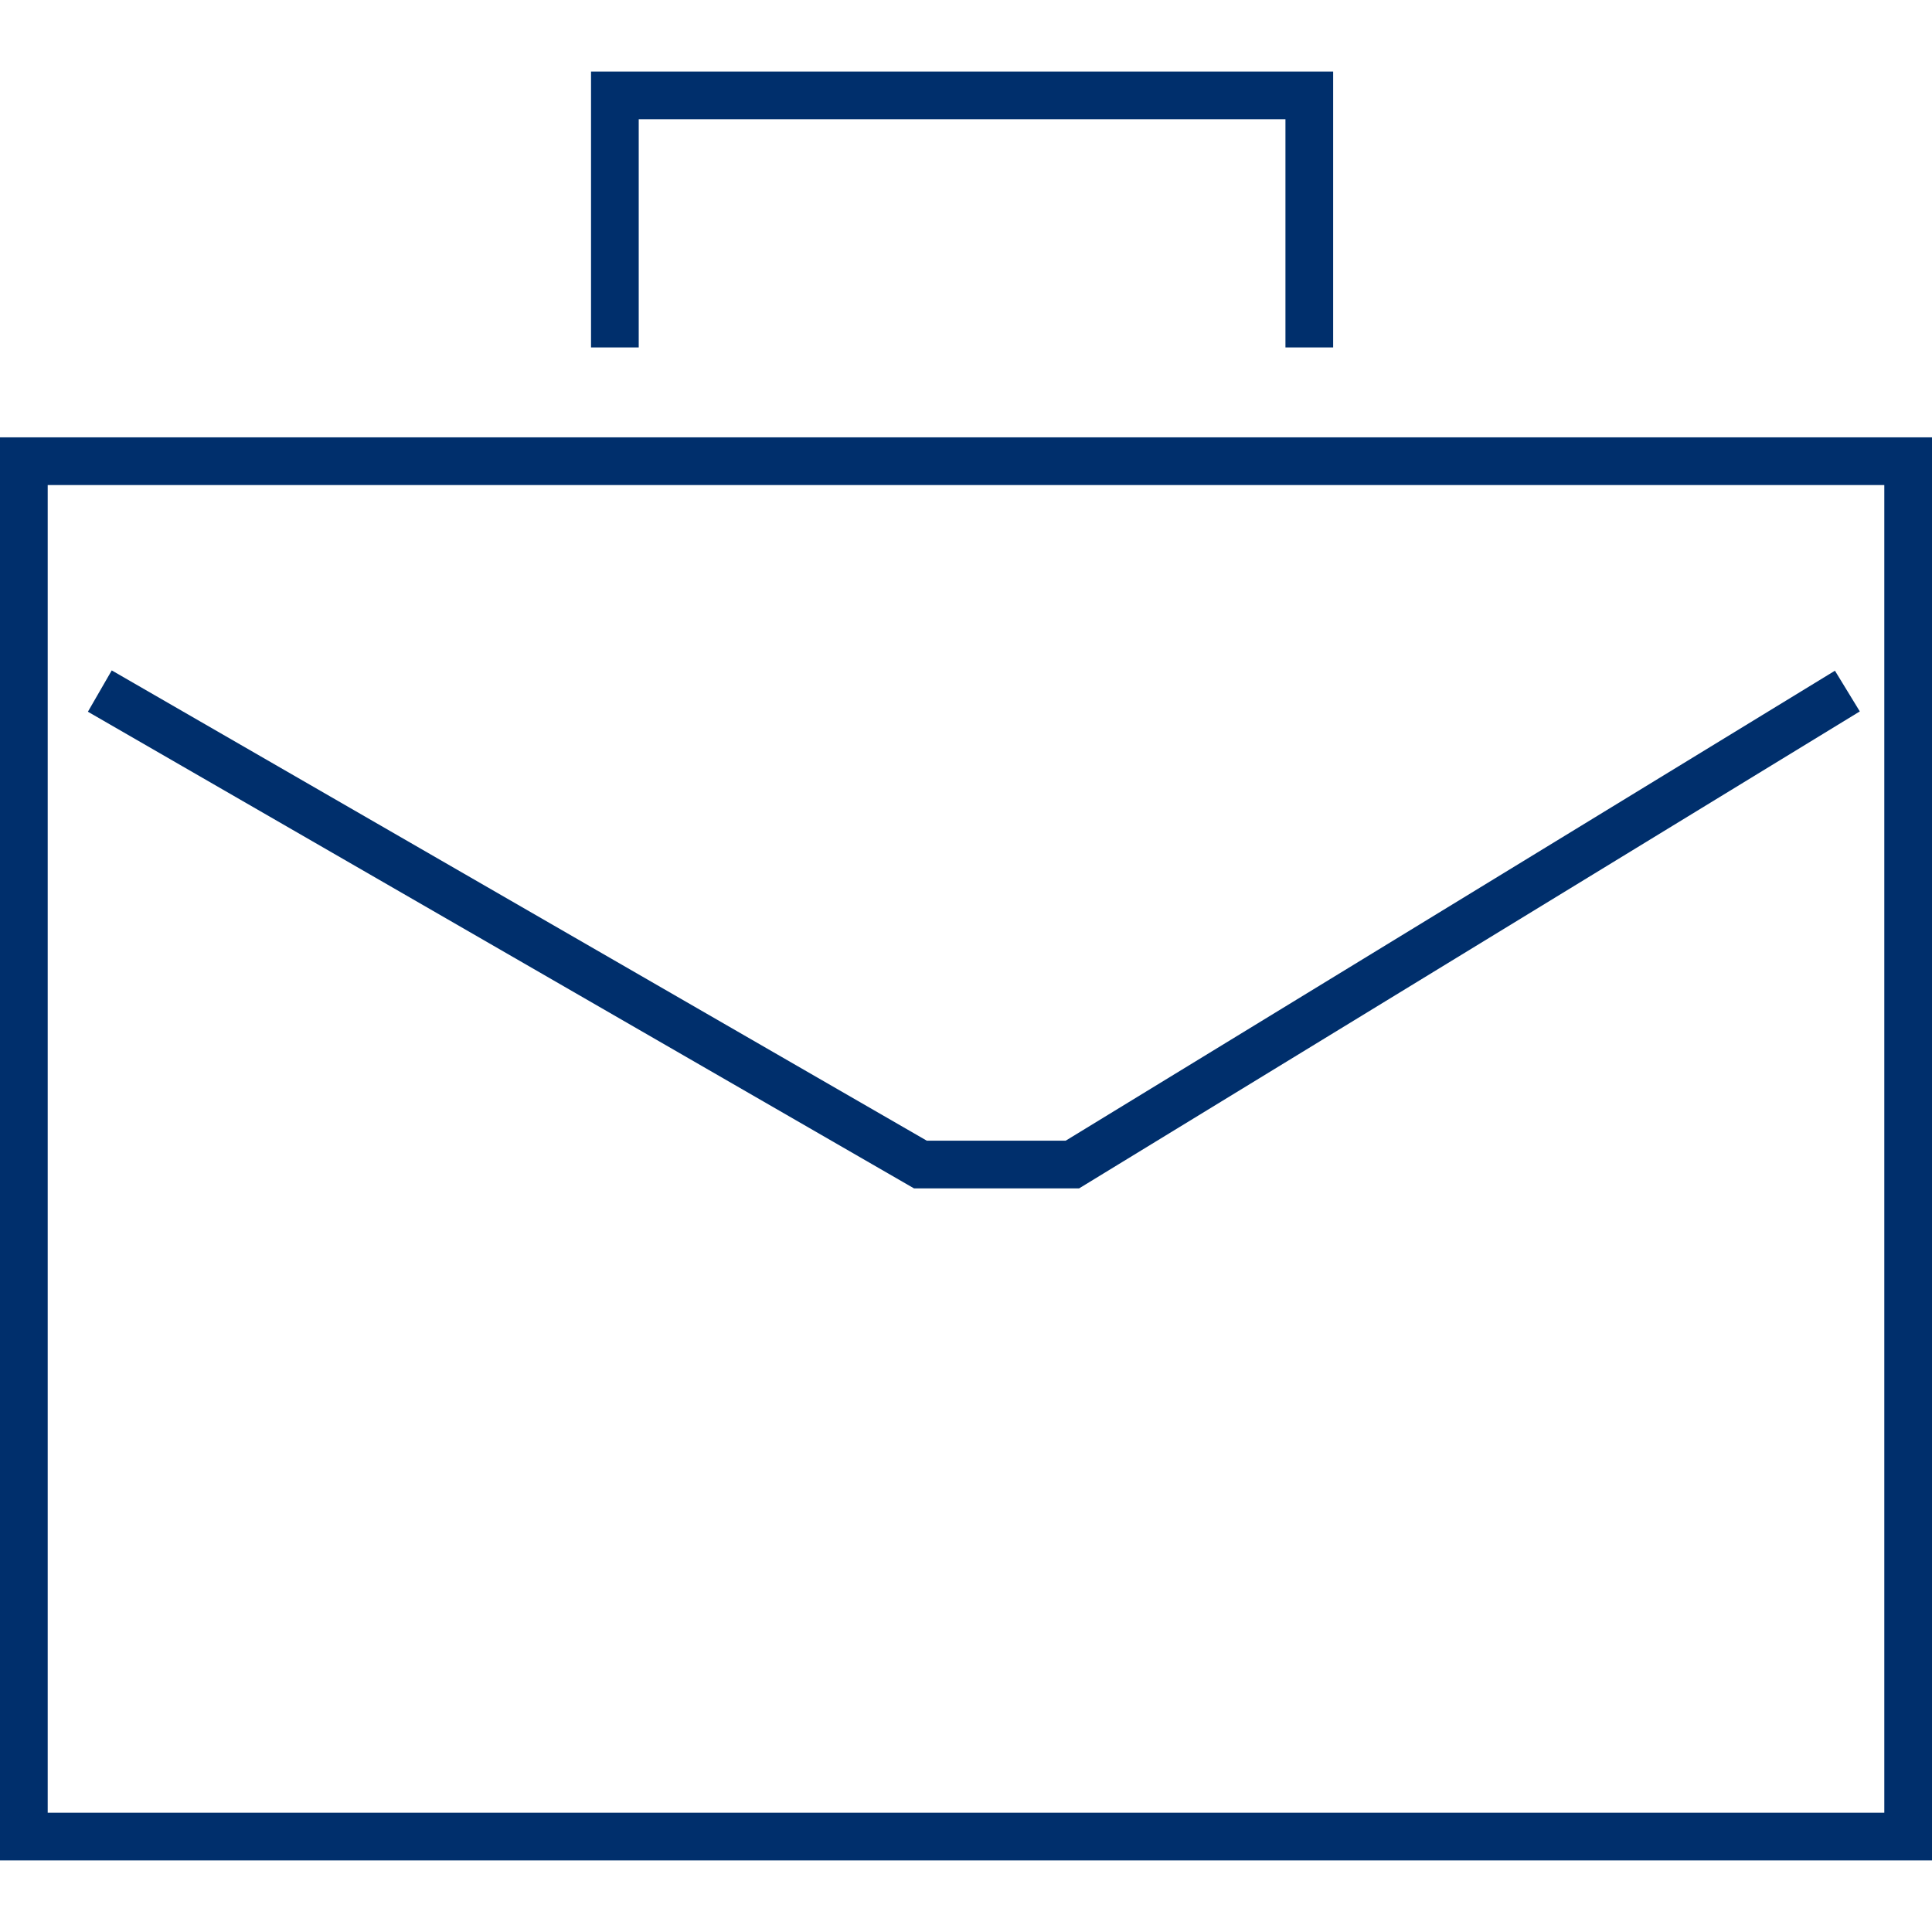 <svg width="81" height="80" viewBox="0 0 81 80" fill="none" xmlns="http://www.w3.org/2000/svg">
<path d="M25.779 14.568V4H54.893V14.568M4.185 28.974L38.589 48.825H44.96L77.452 28.974M1 19.336V77H80V19.336H1Z" stroke="#002F6C" stroke-width="2"/>
</svg>
